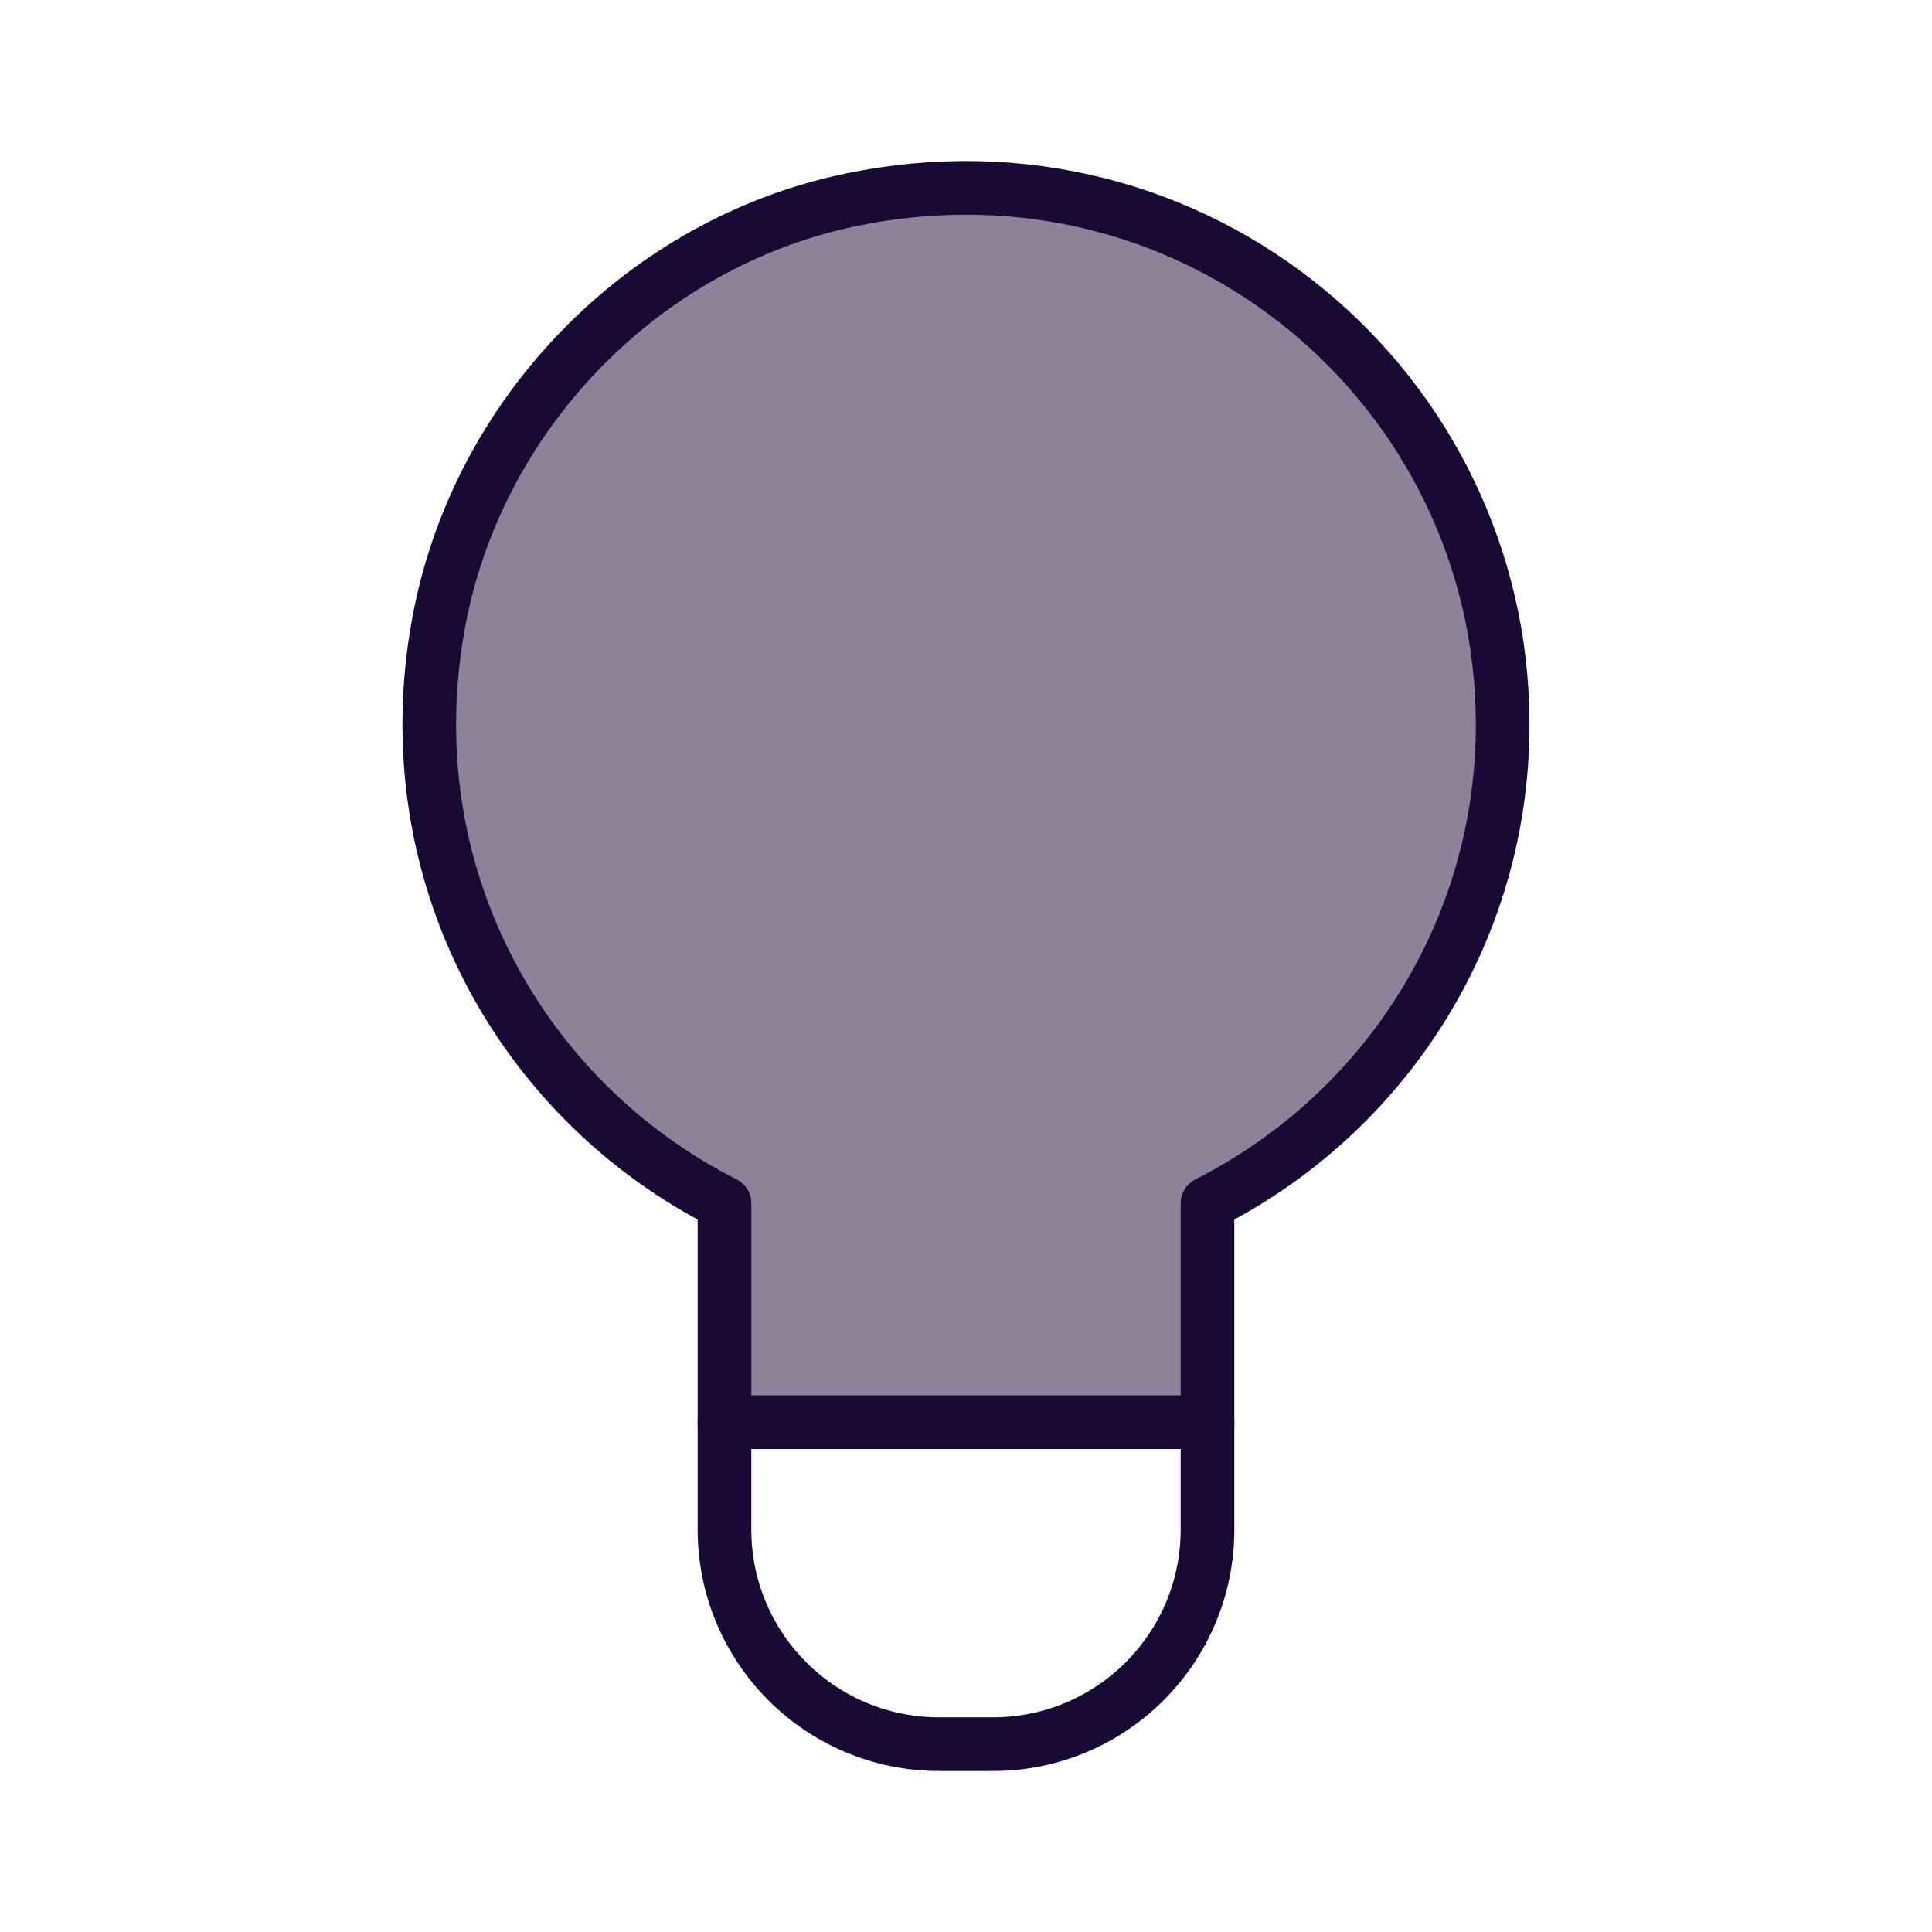<svg width="36" height="36" viewBox="0 0 36 36" fill="none" xmlns="http://www.w3.org/2000/svg">
<path fill-rule="evenodd" clip-rule="evenodd" d="M15.844 3.726C22.308 2.376 28 7.274 28 13.5C28 17.402 25.76 20.774 22.5 22.422V26.5H13.5V22.422C9.718 20.51 7.308 16.28 8.176 11.592C8.894 7.712 11.98 4.532 15.844 3.726Z" fill="#180A35" fill-opacity="0.5"/>
<path d="M13.5 26.5H22.5" stroke="#180A35" stroke-linecap="round" stroke-linejoin="round"/>
<path d="M28 13.5C28 7.274 22.308 2.376 15.844 3.726C11.98 4.532 8.894 7.712 8.176 11.592C7.308 16.28 9.718 20.51 13.5 22.422V28.5C13.5 30.71 15.29 32.5 17.5 32.5H18.5C20.71 32.5 22.5 30.71 22.5 28.5V22.422C25.76 20.774 28 17.402 28 13.5Z" stroke="#180A35" stroke-linecap="round" stroke-linejoin="round"/>
</svg>
